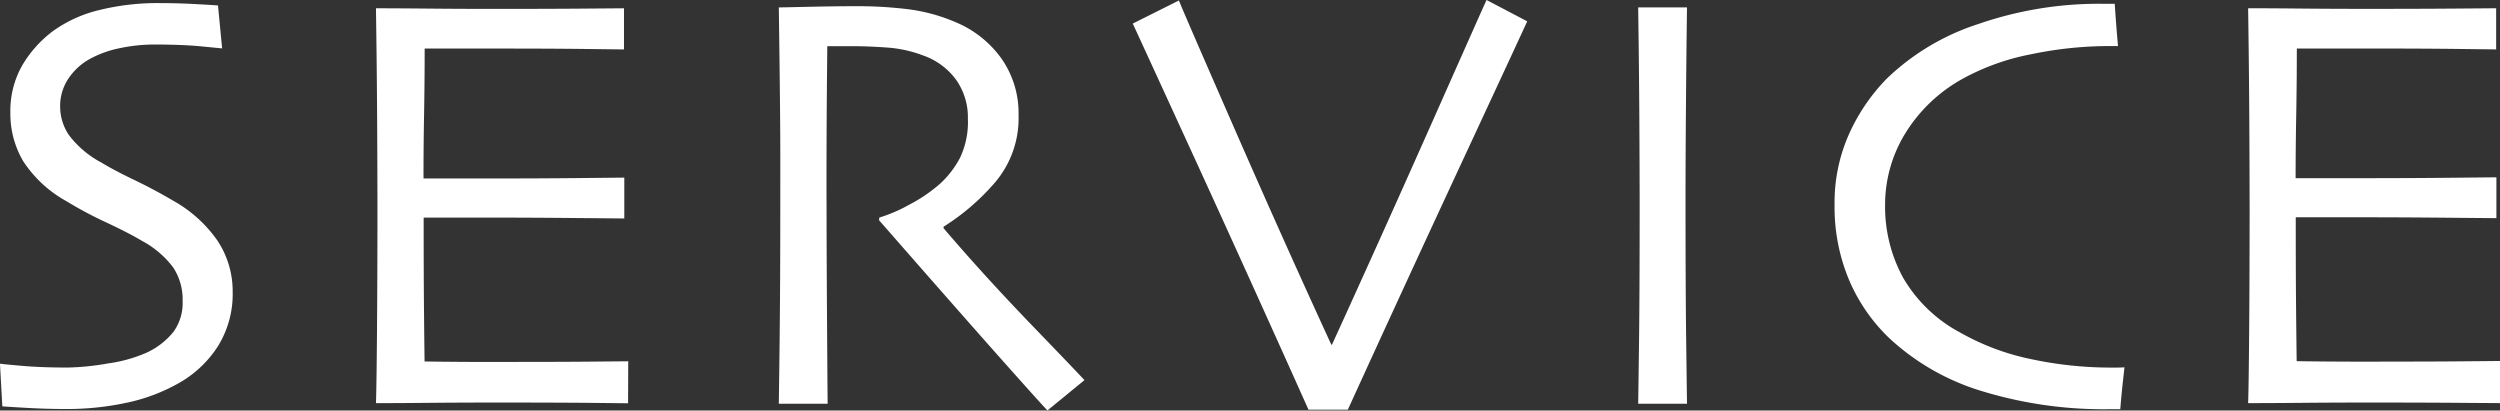<svg xmlns="http://www.w3.org/2000/svg" width="74.235" height="12.19" viewBox="0 0 74.235 12.19">
  <rect x="0" y="0" width="74.235" height="12.19" fill="#333333" stroke="none"/>
  <path id="service_fv_ttl" d="M-30.367-3.313a2.928,2.928,0,0,1-.426,1.586,3.287,3.287,0,0,1-1.147,1.1,5.364,5.364,0,0,1-1.512.584,8.372,8.372,0,0,1-1.89.2q-.562,0-1.165-.035t-.7-.044l-.07-1.266q.123.018.686.066t1.327.048a7.64,7.64,0,0,0,1.2-.123,4.279,4.279,0,0,0,1.134-.316,2.206,2.206,0,0,0,.8-.615,1.457,1.457,0,0,0,.277-.914,1.737,1.737,0,0,0-.277-1,2.807,2.807,0,0,0-.918-.787q-.413-.246-1.072-.554a11.65,11.65,0,0,1-1.187-.633A3.624,3.624,0,0,1-36.586-7.2a2.768,2.768,0,0,1-.382-1.437,2.726,2.726,0,0,1,.347-1.4,3.467,3.467,0,0,1,.9-1.015,3.9,3.9,0,0,1,1.375-.633,7.191,7.191,0,0,1,1.806-.211q.545,0,1.1.031t.637.04l.123,1.274-.642-.062q-.562-.053-1.389-.053a4.933,4.933,0,0,0-1.015.11,3.1,3.1,0,0,0-.918.338,1.819,1.819,0,0,0-.6.563,1.46,1.46,0,0,0-.246.844,1.506,1.506,0,0,0,.259.831,2.913,2.913,0,0,0,.971.822q.36.22.954.505t1.165.62a3.943,3.943,0,0,1,1.323,1.191A2.721,2.721,0,0,1-30.367-3.313Zm11.741,3.3L-19.8-.026q-1.09-.009-2.7-.009-1.116,0-2.043.009t-1.569.009q.018-.51.031-2.206t.013-3.507q0-.993-.009-2.628t-.035-3.384q.624,0,1.56.009t1.929.009q1.679,0,2.733-.009l1.143-.009v1.222l-1.1-.013q-1.015-.013-2.527-.013-.659,0-1.292,0t-1,0q0,.993-.018,1.982T-24.7-6.688q.4,0,.936,0t.962,0q1.547,0,2.764-.013l1.3-.013v1.213l-1.45-.013q-1.38-.013-2.522-.013-.422,0-1.006,0t-.98,0q0,1.661.009,2.637t.018,1.635q.519.009,1.257.013t1.591,0q1.31,0,2.2-.009l1-.009ZM-5.075-.7-6.173.2Q-6.367,0-7.544-1.323t-3.63-4.126l.009-.079a4.46,4.46,0,0,0,.888-.382,4.583,4.583,0,0,0,.932-.637,2.869,2.869,0,0,0,.567-.738,2.448,2.448,0,0,0,.242-1.178,1.922,1.922,0,0,0-.356-1.165,2.049,2.049,0,0,0-.98-.716,3.748,3.748,0,0,0-1.072-.233q-.562-.04-1.037-.04-.316,0-.483,0l-.246,0q-.018,1.67-.022,2.944t0,1.8q0,1.2.013,3.27T-12.7,0h-1.45q.009-.527.026-2.043t.018-3.775V-7.444q0-1.187-.044-4.324.088,0,.879-.018t1.459-.018a12.264,12.264,0,0,1,1.485.088,5.214,5.214,0,0,1,1.406.378,3.17,3.17,0,0,1,1.38,1.085,2.827,2.827,0,0,1,.51,1.683A2.942,2.942,0,0,1-7.8-6.491,6.7,6.7,0,0,1-9.258-5.256v.044q1.2,1.406,2.641,2.9T-5.075-.7ZM8.073-11.355q-.044.105-1.859,4.008T2.747.176H1.578Q-.242-3.885-1.9-7.5t-1.74-3.788l1.371-.686q.062.176,1.586,3.661t2.94,6.561h.018Q3.713-4.9,5.265-8.394t1.6-3.595ZM12.818,0h-1.45q.009-.527.026-1.881t.018-3.885q0-1-.009-2.628t-.035-3.375h1.45q-.018,1.257-.031,2.922t-.013,2.72q0,2.672.018,4.135T12.818,0ZM25.807-1.081Q25.8-1,25.759-.637t-.075.8h-.308a12.375,12.375,0,0,1-3.814-.541A7.006,7.006,0,0,1,18.82-1.951a5.217,5.217,0,0,1-1.182-1.705A5.6,5.6,0,0,1,17.2-5.924a4.974,4.974,0,0,1,.431-2.087,5.666,5.666,0,0,1,1.125-1.648,7.025,7.025,0,0,1,2.716-1.617,10.949,10.949,0,0,1,3.647-.6h.4q.009.158.035.505t.062.751h-.3a11.317,11.317,0,0,0-2.276.242,6.92,6.92,0,0,0-2.03.725A4.617,4.617,0,0,0,19.3-8.029a4.048,4.048,0,0,0-.6,2.131,4.389,4.389,0,0,0,.536,2.158,4.282,4.282,0,0,0,1.7,1.63,7.2,7.2,0,0,0,2.123.791,11.342,11.342,0,0,0,2.333.246h.167Q25.675-1.072,25.807-1.081ZM36.959-.018,35.79-.026q-1.09-.009-2.7-.009-1.116,0-2.043.009T29.48-.018q.018-.51.031-2.206t.013-3.507q0-.993-.009-2.628t-.035-3.384q.624,0,1.56.009t1.929.009q1.679,0,2.733-.009l1.143-.009v1.222l-1.1-.013q-1.015-.013-2.527-.013-.659,0-1.292,0t-1,0q0,.993-.018,1.982t-.018,1.868q.4,0,.936,0t.962,0q1.547,0,2.764-.013l1.3-.013v1.213l-1.45-.013q-1.38-.013-2.522-.013-.422,0-1.006,0t-.98,0q0,1.661.009,2.637t.018,1.635q.519.009,1.257.013t1.591,0q1.31,0,2.2-.009l1-.009Z" transform="translate(37.276 11.988)" fill="#fff"/>
</svg>
